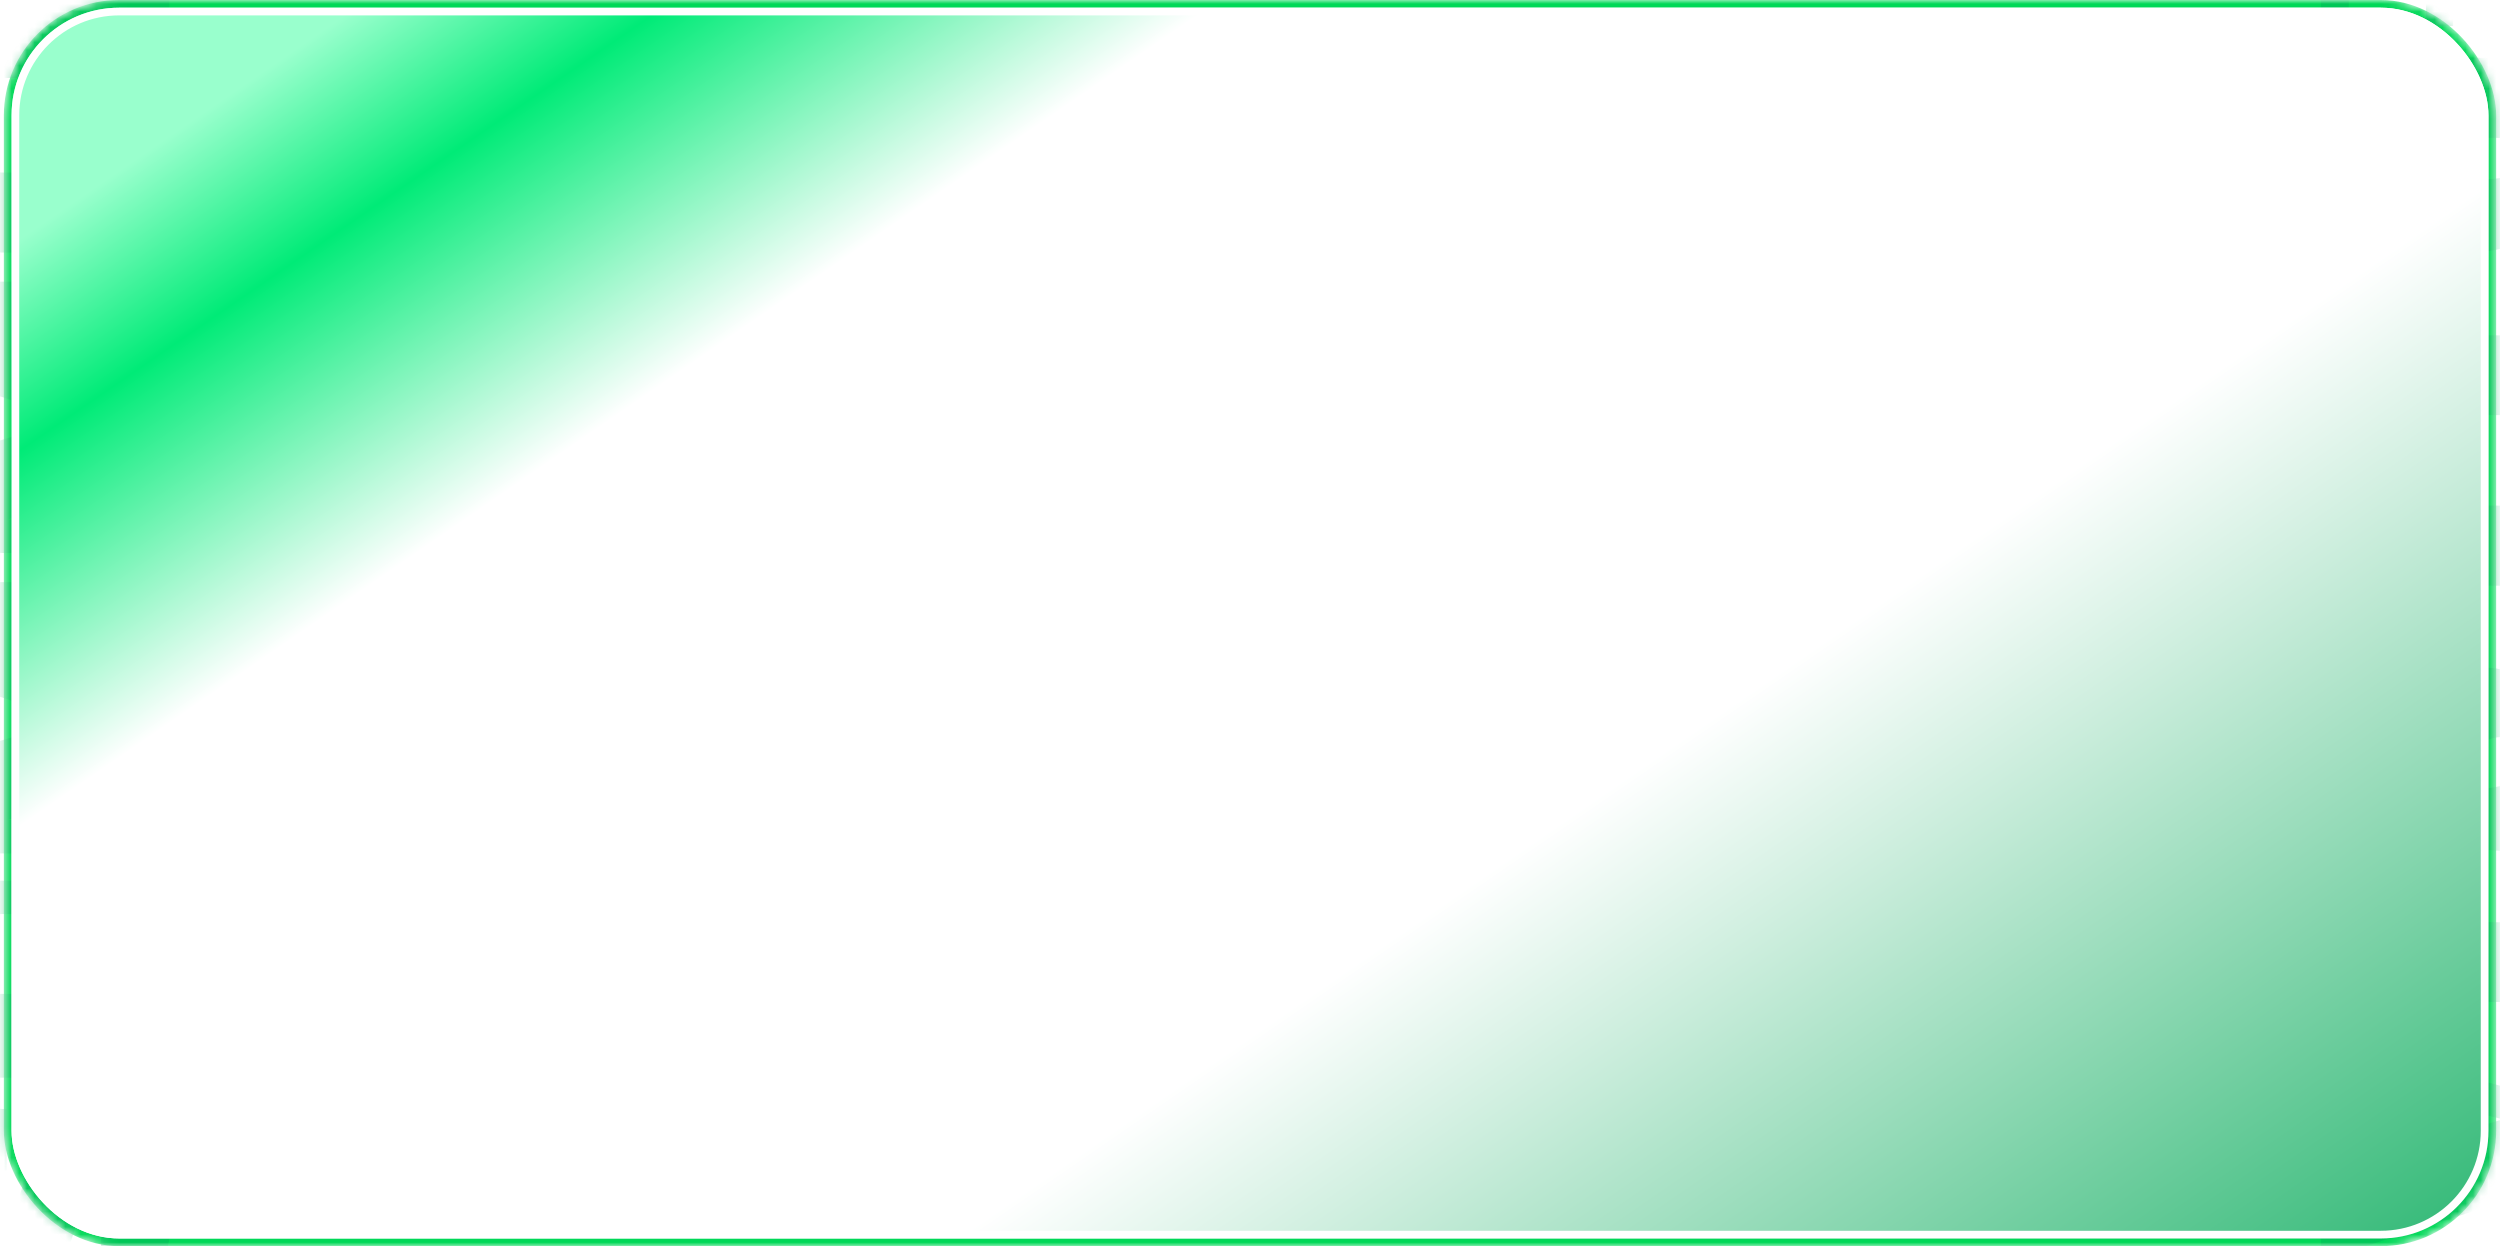 <svg width="325" height="162" viewBox="0 0 325 162" fill="none" xmlns="http://www.w3.org/2000/svg">
<mask id="mask0_3719_2735" style="mask-type:alpha" maskUnits="userSpaceOnUse" x="0" y="0" width="325" height="162">
<rect x="1" y="0.5" width="323" height="161" rx="14.5" fill="#00D857" stroke="white"/>
</mask>
<g mask="url(#mask0_3719_2735)">
<rect x="1" y="0.5" width="323" height="161" rx="14.5" fill="#00D857" stroke="#00D857"/>
<g style="mix-blend-mode:multiply" opacity="0.36">
<path d="M324.724 -274.916C323.816 -274.723 323.002 -274.694 322.282 -274.829C321.562 -274.932 320.921 -275.163 320.357 -275.524C319.794 -275.884 319.293 -276.337 318.855 -276.884C318.417 -277.431 318.01 -278.049 317.634 -278.737C317.509 -278.358 317.305 -277.899 317.024 -277.359C316.773 -276.826 316.413 -276.285 315.944 -275.737C315.474 -275.19 314.864 -274.692 314.113 -274.244C313.393 -273.771 312.501 -273.422 311.437 -273.195C310.028 -272.896 308.729 -272.924 307.54 -273.279C306.35 -273.634 305.317 -274.327 304.441 -275.356C303.596 -276.361 302.923 -277.69 302.422 -279.343C301.952 -280.971 301.718 -282.922 301.718 -285.194L301.718 -299.45L331.532 -299.307L331.532 -286.683C331.532 -285.435 331.438 -284.183 331.25 -282.927C331.093 -281.646 330.765 -280.472 330.264 -279.405C329.763 -278.307 329.059 -277.357 328.151 -276.556C327.275 -275.762 326.132 -275.215 324.724 -274.916ZM319.043 -286.764C319.043 -286.06 319.246 -285.511 319.653 -285.118C320.06 -284.692 320.561 -284.383 321.155 -284.189C321.781 -284.002 322.439 -283.902 323.127 -283.888C323.847 -283.881 324.489 -283.938 325.052 -284.058C325.96 -284.25 326.727 -284.637 327.353 -285.219C328.01 -285.774 328.339 -286.516 328.339 -287.444L328.339 -288.884L319.043 -288.972L319.043 -286.764ZM304.676 -287.166C304.676 -286.206 304.942 -285.463 305.474 -284.936C306.006 -284.409 306.663 -284.021 307.446 -283.771C308.228 -283.521 309.042 -283.406 309.887 -283.426C310.764 -283.42 311.531 -283.487 312.188 -283.627C313.283 -283.86 314.144 -284.283 314.77 -284.896C315.427 -285.484 315.756 -286.29 315.756 -287.314L315.756 -289.09L304.676 -289.086L304.676 -287.166ZM312.376 -260.48C311.687 -260.493 311.092 -260.495 310.591 -260.484C310.091 -260.474 309.621 -260.422 309.183 -260.329C308.087 -260.096 307.211 -259.526 306.554 -258.618C305.896 -257.678 305.568 -256.441 305.568 -254.905C305.568 -253.785 305.756 -252.912 306.131 -252.288C306.507 -251.632 307.008 -251.147 307.634 -250.832C308.26 -250.485 308.98 -250.27 309.793 -250.187C310.607 -250.072 311.468 -250.015 312.376 -250.016L331.532 -250.007L331.532 -245.639L312.282 -245.724C310.779 -245.724 309.371 -245.889 308.056 -246.217C306.741 -246.546 305.583 -247.18 304.582 -248.119C303.58 -249.026 302.782 -250.312 302.187 -251.978C301.624 -253.65 301.342 -255.814 301.342 -258.47C301.342 -262.15 301.921 -264.993 303.079 -267C304.269 -269.012 306.084 -270.278 308.526 -270.797C309.621 -271.03 311.014 -271.182 312.704 -271.253C314.395 -271.325 316.226 -271.346 318.198 -271.317L331.532 -271.223L331.532 -260.327L312.376 -260.48ZM327.963 -218.583L327.963 -226.311L301.718 -226.444L301.718 -236.812L327.963 -236.679L327.963 -244.311L331.532 -244.205L331.532 -218.525L327.963 -218.583ZM331.532 -216.908L331.532 -196.7L327.963 -196.71L327.963 -206.55L319.371 -206.595L319.371 -198.387L315.756 -198.387L315.756 -206.595L301.718 -206.683L301.718 -217.051L331.532 -216.908ZM301.718 -184.545L301.718 -194.913L331.532 -194.77L331.532 -184.354L301.718 -184.545ZM327.963 -157.043L327.963 -164.771L301.718 -164.904L301.718 -175.272L327.963 -175.139L327.963 -182.771L331.532 -182.666L331.532 -156.986L327.963 -157.043ZM322.893 -134.525C323.362 -134.529 324.004 -134.617 324.818 -134.79C325.287 -134.89 325.741 -135.018 326.179 -135.175C326.649 -135.339 327.056 -135.538 327.4 -135.771C327.776 -136.011 328.057 -136.31 328.245 -136.67C328.464 -137.037 328.574 -137.476 328.574 -137.988C328.574 -138.564 328.449 -139.066 328.198 -139.492C327.948 -139.919 327.619 -140.281 327.212 -140.579C326.837 -140.851 326.383 -141.043 325.851 -141.153C325.35 -141.239 324.818 -141.222 324.254 -141.102C323.44 -140.929 322.814 -140.588 322.376 -140.079C321.938 -139.538 321.578 -138.885 321.296 -138.121C321.015 -137.358 320.78 -136.508 320.592 -135.572C320.404 -134.636 320.185 -133.661 319.935 -132.648C319.716 -131.801 319.434 -130.942 319.09 -130.068C318.745 -129.195 318.276 -128.391 317.681 -127.657C317.118 -126.897 316.366 -126.226 315.427 -125.642C314.52 -125.065 313.377 -124.63 312 -124.337C310.028 -123.918 308.369 -123.966 307.023 -124.48C305.677 -124.993 304.582 -125.865 303.737 -127.093C302.892 -128.321 302.281 -129.872 301.906 -131.744C301.53 -133.584 301.342 -135.64 301.342 -137.912C301.342 -140.216 301.483 -142.134 301.765 -143.666C302.078 -145.172 302.406 -146.378 302.751 -147.283C303.158 -148.362 303.627 -149.198 304.159 -149.791L310.591 -149.526L310.591 -141.078C310.31 -141.05 309.919 -140.999 309.418 -140.925C308.948 -140.857 308.573 -140.793 308.291 -140.733C307.915 -140.653 307.524 -140.522 307.117 -140.34C306.71 -140.157 306.335 -139.933 305.99 -139.668C305.646 -139.371 305.364 -139.007 305.145 -138.576C304.926 -138.146 304.816 -137.643 304.816 -137.067C304.816 -136.427 304.957 -135.896 305.239 -135.476C305.521 -135.024 305.865 -134.681 306.272 -134.448C306.71 -134.189 307.18 -134.033 307.681 -133.979C308.213 -133.9 308.729 -133.914 309.23 -134.021C309.919 -134.167 310.498 -134.466 310.967 -134.918C311.437 -135.338 311.828 -135.869 312.141 -136.511C312.485 -137.161 312.767 -137.892 312.986 -138.707C313.236 -139.496 313.487 -140.317 313.737 -141.171C313.956 -141.985 314.222 -142.858 314.535 -143.788C314.848 -144.687 315.287 -145.548 315.85 -146.372C316.413 -147.196 317.118 -147.937 317.963 -148.597C318.839 -149.231 319.95 -149.691 321.296 -149.977C323.3 -150.403 324.974 -150.247 326.32 -149.509C327.697 -148.746 328.809 -147.67 329.654 -146.282C330.499 -144.861 331.093 -143.244 331.438 -141.429C331.813 -139.621 332.001 -137.869 332.001 -136.173C332.001 -133.933 331.735 -131.956 331.203 -130.243C330.702 -128.505 330.107 -127.146 329.419 -126.168L322.893 -126.557L322.893 -134.525ZM312.376 -111.653C311.687 -111.667 311.092 -111.669 310.591 -111.658C310.091 -111.648 309.621 -111.596 309.183 -111.503C308.087 -111.27 307.211 -110.7 306.554 -109.792C305.896 -108.852 305.568 -107.614 305.568 -106.078C305.568 -104.958 305.756 -104.086 306.131 -103.462C306.507 -102.806 307.008 -102.32 307.634 -102.005C308.26 -101.658 308.979 -101.444 309.793 -101.36C310.607 -101.245 311.468 -101.188 312.376 -101.189L331.532 -101.181L331.532 -96.813L312.282 -96.897C310.779 -96.898 309.371 -97.063 308.056 -97.391C306.741 -97.72 305.583 -98.354 304.582 -99.293C303.58 -100.2 302.782 -101.486 302.187 -103.152C301.624 -104.824 301.342 -106.988 301.342 -109.644C301.342 -113.324 301.921 -116.167 303.079 -118.173C304.269 -120.186 306.084 -121.452 308.526 -121.971C309.621 -122.204 311.014 -122.356 312.704 -122.427C314.395 -122.499 316.226 -122.52 318.198 -122.491L331.532 -122.397L331.532 -111.501L312.376 -111.653ZM301.718 -58.178L301.718 -68.834L322.001 -68.729L301.718 -75.794L301.718 -82.322L322.705 -88.943L301.718 -89.09L301.718 -93.41L331.532 -93.267L331.532 -81.027L314.723 -75.966L331.532 -70.323L331.532 -57.987L301.718 -58.178ZM301.718 -19.118L301.718 -29.774L322.001 -29.669L301.718 -36.734L301.718 -43.262L322.705 -49.883L301.718 -50.03L301.718 -54.35L331.532 -54.207L331.532 -41.967L314.723 -36.906L331.532 -31.263L331.532 -18.927L301.718 -19.118ZM331.532 -15.147L331.532 5.061L327.963 5.052L327.963 -4.74L318.902 -4.83L318.902 3.378L315.38 3.358L315.38 -4.85L305.333 -4.922L305.333 4.87L301.718 4.918L301.718 -15.29L331.532 -15.147ZM324.442 32.485C322.595 32.877 320.889 32.712 319.324 31.989C317.759 31.265 316.57 29.774 315.756 27.515L301.718 36.067L301.718 25.363L314.723 18.375L314.723 17.847L301.718 17.779L301.718 7.411L331.532 7.554L331.532 20.178C331.532 21.65 331.438 23.062 331.25 24.414C331.093 25.759 330.749 26.968 330.217 28.041C329.716 29.14 328.996 30.077 328.057 30.852C327.15 31.621 325.944 32.166 324.442 32.485ZM317.728 20.088C317.728 20.92 317.994 21.567 318.526 22.03C319.09 22.518 319.763 22.855 320.545 23.041C321.328 23.259 322.157 23.355 323.034 23.328C323.941 23.295 324.724 23.209 325.381 23.069C326.195 22.896 326.884 22.606 327.447 22.198C328.042 21.784 328.339 21.096 328.339 20.137L328.339 17.977L317.728 17.832L317.728 20.088ZM331.532 43.627L331.532 63.835L327.963 63.825L327.963 53.986L319.371 53.94L319.371 62.148L315.756 62.148L315.756 53.94L301.718 53.852L301.718 43.484L331.532 43.627ZM331.532 65.765L331.532 85.973L327.963 85.964L327.963 76.172L318.902 76.082L318.902 84.29L315.38 84.27L315.38 76.062L305.333 75.99L305.333 85.782L301.718 85.83L301.718 65.622L331.532 65.765ZM322.893 102.5C323.362 102.496 324.004 102.407 324.818 102.234C325.287 102.135 325.741 102.006 326.179 101.849C326.649 101.685 327.056 101.487 327.4 101.254C327.776 101.014 328.057 100.714 328.245 100.354C328.464 99.987 328.574 99.548 328.574 99.036C328.574 98.46 328.449 97.959 328.198 97.532C327.948 97.105 327.619 96.743 327.212 96.445C326.837 96.173 326.383 95.982 325.851 95.871C325.35 95.785 324.818 95.802 324.254 95.922C323.44 96.095 322.814 96.436 322.376 96.945C321.938 97.487 321.578 98.139 321.296 98.903C321.015 99.667 320.78 100.517 320.592 101.453C320.404 102.389 320.185 103.363 319.935 104.376C319.716 105.223 319.434 106.083 319.09 106.956C318.745 107.829 318.276 108.633 317.681 109.367C317.118 110.127 316.366 110.799 315.427 111.382C314.52 111.959 313.377 112.394 312 112.687C310.028 113.106 308.369 113.059 307.023 112.545C305.677 112.031 304.582 111.16 303.737 109.931C302.891 108.703 302.281 107.153 301.906 105.281C301.53 103.44 301.342 101.384 301.342 99.112C301.342 96.808 301.483 94.89 301.765 93.359C302.078 91.852 302.406 90.646 302.751 89.741C303.158 88.662 303.627 87.827 304.159 87.234L310.591 87.498L310.591 95.946C310.31 95.974 309.919 96.025 309.418 96.1C308.948 96.168 308.573 96.231 308.291 96.291C307.915 96.371 307.524 96.502 307.117 96.685C306.71 96.867 306.335 97.091 305.99 97.356C305.646 97.653 305.364 98.017 305.145 98.448C304.926 98.879 304.816 99.382 304.816 99.958C304.816 100.598 304.957 101.128 305.239 101.548C305.521 102 305.865 102.343 306.272 102.576C306.71 102.835 307.18 102.992 307.681 103.045C308.213 103.124 308.729 103.11 309.23 103.004C309.919 102.857 310.498 102.558 310.967 102.106C311.437 101.687 311.828 101.156 312.141 100.513C312.485 99.864 312.767 99.132 312.986 98.317C313.236 97.528 313.487 96.707 313.737 95.854C313.956 95.039 314.222 94.167 314.535 93.236C314.848 92.338 315.287 91.476 315.85 90.653C316.413 89.829 317.118 89.087 317.963 88.427C318.839 87.793 319.95 87.333 321.296 87.047C323.3 86.621 324.974 86.777 326.32 87.515C327.697 88.278 328.808 89.354 329.654 90.743C330.499 92.163 331.093 93.781 331.438 95.595C331.813 97.403 332.001 99.156 332.001 100.852C332.001 103.092 331.735 105.068 331.203 106.781C330.702 108.52 330.107 109.878 329.419 110.856L322.893 110.468L322.893 102.5ZM327.963 138.005L327.963 130.277L301.718 130.144L301.718 119.776L327.963 119.909L327.963 112.277L331.532 112.382L331.532 138.062L327.963 138.005ZM301.718 163.879L301.718 152.647L309.183 150.388L309.183 141.508L301.718 139.687L301.718 135.031L331.532 142.853L331.532 154.229L301.718 163.879ZM312.61 142.363L312.61 149.323L325.381 145.505L312.61 142.363Z" fill="#00A855"/>
</g>
<g style="mix-blend-mode:multiply" opacity="0.36">
<path d="M-0.989 292.556C-0.082 292.363 0.732 292.334 1.452 292.469C2.172 292.572 2.814 292.804 3.377 293.164C3.94 293.524 4.441 293.978 4.879 294.525C5.318 295.072 5.725 295.689 6.1 296.377C6.225 295.999 6.429 295.539 6.711 295C6.961 294.466 7.321 293.926 7.79 293.378C8.26 292.83 8.87 292.333 9.622 291.885C10.341 291.412 11.233 291.062 12.298 290.836C13.706 290.537 15.005 290.565 16.195 290.92C17.384 291.275 18.417 291.967 19.294 292.997C20.139 294.001 20.812 295.33 21.312 296.984C21.782 298.612 22.017 300.562 22.017 302.834L22.017 317.09L-7.797 316.947L-7.797 304.323C-7.797 303.075 -7.703 301.823 -7.516 300.567C-7.359 299.286 -7.03 298.112 -6.53 297.046C-6.029 295.947 -5.325 294.998 -4.417 294.197C-3.54 293.403 -2.398 292.856 -0.989 292.556ZM4.692 304.405C4.692 303.701 4.488 303.152 4.081 302.758C3.674 302.333 3.174 302.023 2.579 301.83C1.953 301.643 1.296 301.543 0.607 301.529C-0.113 301.522 -0.755 301.578 -1.318 301.698C-2.226 301.891 -2.993 302.278 -3.619 302.859C-4.276 303.415 -4.605 304.157 -4.605 305.085L-4.605 306.525L4.692 306.613L4.692 304.405ZM19.059 304.807C19.059 303.847 18.793 303.103 18.261 302.577C17.728 302.05 17.071 301.661 16.289 301.412C15.506 301.162 14.692 301.047 13.847 301.067C12.971 301.061 12.204 301.128 11.546 301.268C10.451 301.501 9.59 301.924 8.964 302.537C8.307 303.124 7.978 303.93 7.978 304.954L7.978 306.73L19.059 306.727L19.059 304.807ZM11.359 278.12C12.047 278.134 12.642 278.135 13.143 278.125C13.644 278.115 14.113 278.063 14.551 277.97C15.647 277.737 16.523 277.166 17.181 276.259C17.838 275.319 18.167 274.081 18.167 272.545C18.167 271.425 17.979 270.553 17.603 269.929C17.228 269.273 16.727 268.787 16.101 268.472C15.475 268.125 14.755 267.91 13.941 267.827C13.127 267.712 12.267 267.655 11.359 267.656L-7.797 267.648L-7.797 263.28L11.453 263.364C12.955 263.365 14.364 263.53 15.678 263.858C16.993 264.187 18.151 264.821 19.153 265.76C20.154 266.667 20.952 267.953 21.547 269.619C22.11 271.291 22.392 273.455 22.392 276.111C22.392 279.791 21.813 282.634 20.655 284.64C19.466 286.653 17.65 287.919 15.209 288.438C14.113 288.671 12.72 288.823 11.03 288.894C9.34 288.965 7.509 288.987 5.537 288.958L-7.797 288.864L-7.797 277.968L11.359 278.12ZM-4.229 236.223L-4.229 243.951L22.017 244.084L22.017 254.452L-4.229 254.319L-4.229 261.951L-7.797 261.846L-7.797 236.166L-4.229 236.223ZM-7.797 234.549L-7.797 214.341L-4.229 214.35L-4.229 224.19L4.363 224.236L4.363 216.028L7.978 216.027L7.978 224.235L22.017 224.323L22.017 234.691L-7.797 234.549ZM22.017 202.185L22.017 212.553L-7.797 212.41L-7.797 201.994L22.017 202.185ZM-4.229 174.684L-4.229 182.412L22.017 182.545L22.017 192.913L-4.229 192.78L-4.229 200.412L-7.797 200.306L-7.797 174.626L-4.229 174.684ZM0.842 152.165C0.372 152.169 -0.269 152.258 -1.083 152.431C-1.553 152.53 -2.007 152.659 -2.445 152.816C-2.914 152.98 -3.321 153.178 -3.666 153.411C-4.041 153.651 -4.323 153.951 -4.511 154.311C-4.73 154.678 -4.839 155.117 -4.839 155.629C-4.839 156.205 -4.714 156.706 -4.464 157.133C-4.213 157.56 -3.885 157.922 -3.478 158.219C-3.102 158.492 -2.648 158.683 -2.116 158.794C-1.615 158.88 -1.083 158.863 -0.52 158.743C0.294 158.57 0.92 158.229 1.358 157.72C1.796 157.178 2.156 156.526 2.438 155.762C2.72 154.998 2.954 154.148 3.142 153.212C3.33 152.276 3.549 151.302 3.8 150.289C4.019 149.442 4.3 148.582 4.645 147.709C4.989 146.836 5.459 146.032 6.053 145.298C6.617 144.538 7.368 143.866 8.307 143.283C9.215 142.706 10.357 142.271 11.734 141.978C13.706 141.559 15.365 141.606 16.711 142.12C18.057 142.634 19.153 143.505 19.998 144.734C20.843 145.962 21.453 147.512 21.829 149.384C22.204 151.225 22.392 153.281 22.392 155.553C22.392 157.857 22.251 159.775 21.97 161.306C21.657 162.813 21.328 164.019 20.984 164.924C20.577 166.003 20.107 166.838 19.575 167.431L13.143 167.167L13.143 158.719C13.425 158.691 13.816 158.64 14.317 158.565C14.786 158.497 15.162 158.434 15.444 158.374C15.819 158.294 16.21 158.163 16.617 157.98C17.024 157.798 17.4 157.574 17.744 157.309C18.088 157.011 18.37 156.648 18.589 156.217C18.808 155.786 18.918 155.283 18.918 154.707C18.918 154.067 18.777 153.537 18.495 153.117C18.214 152.665 17.869 152.322 17.462 152.089C17.024 151.83 16.555 151.673 16.054 151.62C15.522 151.541 15.005 151.555 14.505 151.661C13.816 151.808 13.237 152.107 12.767 152.558C12.298 152.978 11.906 153.509 11.594 154.152C11.249 154.801 10.967 155.533 10.748 156.348C10.498 157.137 10.248 157.958 9.997 158.811C9.778 159.626 9.512 160.498 9.199 161.429C8.886 162.327 8.448 163.189 7.884 164.012C7.321 164.836 6.617 165.578 5.772 166.237C4.895 166.872 3.784 167.332 2.438 167.618C0.435 168.044 -1.24 167.888 -2.586 167.15C-3.963 166.387 -5.074 165.311 -5.919 163.922C-6.764 162.502 -7.359 160.884 -7.703 159.07C-8.079 157.261 -8.267 155.509 -8.267 153.813C-8.267 151.573 -8.001 149.597 -7.469 147.884C-6.968 146.145 -6.373 144.787 -5.684 143.809L0.842 144.197L0.842 152.165ZM11.359 129.294C12.047 129.308 12.642 129.309 13.143 129.299C13.644 129.288 14.113 129.237 14.551 129.143C15.647 128.911 16.523 128.34 17.181 127.433C17.838 126.493 18.167 125.255 18.167 123.719C18.167 122.599 17.979 121.727 17.603 121.103C17.228 120.447 16.727 119.961 16.101 119.646C15.475 119.299 14.755 119.084 13.941 119.001C13.127 118.886 12.267 118.829 11.359 118.83L-7.797 118.822L-7.797 114.454L11.453 114.538C12.955 114.539 14.364 114.703 15.678 115.032C16.993 115.36 18.151 115.994 19.153 116.933C20.154 117.84 20.952 119.127 21.547 120.792C22.11 122.465 22.392 124.629 22.392 127.285C22.392 130.965 21.813 133.808 20.655 135.814C19.466 137.827 17.65 139.093 15.209 139.612C14.113 139.845 12.72 139.997 11.03 140.068C9.34 140.139 7.509 140.16 5.537 140.131L-7.797 140.038L-7.797 129.142L11.359 129.294ZM22.017 75.818L22.017 86.474L1.734 86.37L22.017 93.434L22.017 99.962L1.03 106.583L22.017 106.73L22.017 111.05L-7.797 110.907L-7.797 98.667L9.011 93.607L-7.797 87.963L-7.797 75.627L22.017 75.818ZM22.017 36.758L22.017 47.414L1.734 47.309L22.017 54.374L22.017 60.902L1.03 67.523L22.017 67.67L22.017 71.99L-7.797 71.847L-7.797 59.607L9.011 54.547L-7.797 48.903L-7.797 36.567L22.017 36.758ZM-7.797 32.787L-7.797 12.579L-4.229 12.589L-4.229 22.381L4.833 22.471L4.833 14.263L8.354 14.282L8.354 22.49L18.401 22.563L18.401 12.771L22.017 12.722L22.017 32.93L-7.797 32.787ZM-0.708 -14.844C1.139 -15.237 2.845 -15.071 4.41 -14.348C5.975 -13.625 7.164 -12.133 7.978 -9.874L22.017 -18.426L22.017 -7.722L9.011 -0.734L9.011 -0.206L22.017 -0.138L22.017 10.23L-7.797 10.087L-7.797 -2.537C-7.797 -4.009 -7.703 -5.421 -7.516 -6.773C-7.359 -8.118 -7.015 -9.328 -6.483 -10.401C-5.982 -11.499 -5.262 -12.436 -4.323 -13.212C-3.415 -13.981 -2.21 -14.525 -0.708 -14.844ZM6.006 -2.447C6.006 -3.279 5.74 -3.927 5.208 -4.39C4.645 -4.878 3.972 -5.215 3.189 -5.401C2.407 -5.618 1.577 -5.714 0.701 -5.688C-0.207 -5.655 -0.989 -5.568 -1.647 -5.429C-2.461 -5.256 -3.149 -4.965 -3.713 -4.557C-4.307 -4.143 -4.605 -3.456 -4.605 -2.496L-4.605 -0.336L6.006 -0.191L6.006 -2.447ZM-7.797 -25.986L-7.797 -46.194L-4.229 -46.185L-4.229 -36.345L4.363 -36.299L4.363 -44.507L7.978 -44.508L7.978 -36.3L22.017 -36.212L22.017 -25.843L-7.797 -25.986ZM-7.797 -48.124L-7.797 -68.332L-4.229 -68.323L-4.229 -58.531L4.833 -58.441L4.833 -66.649L8.354 -66.629L8.354 -58.422L18.401 -58.349L18.401 -68.141L22.017 -68.19L22.017 -47.982L-7.797 -48.124ZM0.842 -84.859C0.372 -84.855 -0.269 -84.767 -1.083 -84.594C-1.553 -84.494 -2.007 -84.366 -2.445 -84.208C-2.914 -84.045 -3.321 -83.846 -3.666 -83.613C-4.041 -83.373 -4.323 -83.073 -4.511 -82.713C-4.73 -82.347 -4.839 -81.907 -4.839 -81.395C-4.839 -80.82 -4.714 -80.318 -4.464 -79.891C-4.213 -79.465 -3.885 -79.102 -3.478 -78.805C-3.102 -78.533 -2.648 -78.341 -2.116 -78.23C-1.615 -78.145 -1.083 -78.162 -0.52 -78.282C0.294 -78.455 0.92 -78.796 1.358 -79.305C1.796 -79.846 2.156 -80.498 2.438 -81.262C2.72 -82.026 2.954 -82.876 3.142 -83.812C3.33 -84.748 3.549 -85.722 3.8 -86.736C4.019 -87.582 4.3 -88.442 4.645 -89.315C4.989 -90.189 5.459 -90.992 6.053 -91.727C6.617 -92.487 7.368 -93.158 8.307 -93.742C9.215 -94.319 10.357 -94.754 11.734 -95.046C13.706 -95.466 15.365 -95.418 16.711 -94.904C18.057 -94.39 19.153 -93.519 19.998 -92.291C20.843 -91.062 21.453 -89.512 21.829 -87.64C22.204 -85.8 22.392 -83.744 22.392 -81.472C22.392 -79.168 22.251 -77.25 21.97 -75.718C21.657 -74.211 21.328 -73.005 20.984 -72.1C20.577 -71.022 20.107 -70.186 19.575 -69.593L13.143 -69.858L13.143 -78.306C13.425 -78.334 13.816 -78.385 14.317 -78.459C14.786 -78.527 15.162 -78.591 15.444 -78.651C15.819 -78.731 16.21 -78.862 16.617 -79.044C17.024 -79.227 17.4 -79.451 17.744 -79.716C18.088 -80.013 18.37 -80.377 18.589 -80.807C18.808 -81.238 18.918 -81.741 18.918 -82.317C18.918 -82.957 18.777 -83.487 18.495 -83.907C18.214 -84.359 17.869 -84.702 17.462 -84.936C17.024 -85.195 16.555 -85.351 16.054 -85.404C15.522 -85.483 15.005 -85.47 14.505 -85.363C13.816 -85.217 13.237 -84.918 12.767 -84.466C12.298 -84.046 11.906 -83.515 11.594 -82.872C11.249 -82.223 10.967 -81.491 10.748 -80.677C10.498 -79.888 10.248 -79.066 9.997 -78.213C9.778 -77.398 9.512 -76.526 9.199 -75.595C8.886 -74.697 8.448 -73.836 7.884 -73.012C7.321 -72.188 6.617 -71.447 5.772 -70.787C4.895 -70.153 3.784 -69.692 2.438 -69.406C0.435 -68.981 -1.24 -69.137 -2.586 -69.874C-3.963 -70.638 -5.074 -71.714 -5.919 -73.102C-6.764 -74.522 -7.359 -76.14 -7.703 -77.955C-8.079 -79.763 -8.267 -81.515 -8.267 -83.211C-8.267 -85.451 -8.001 -87.427 -7.469 -89.141C-6.968 -90.879 -6.373 -92.237 -5.684 -93.216L0.842 -92.827L0.842 -84.859ZM-4.229 -120.364L-4.229 -112.636L22.017 -112.503L22.017 -102.135L-4.229 -102.268L-4.229 -94.636L-7.797 -94.742L-7.797 -120.422L-4.229 -120.364ZM22.017 -146.238L22.017 -135.006L14.551 -132.747L14.551 -123.867L22.017 -122.046L22.017 -117.39L-7.797 -125.213L-7.797 -136.589L22.017 -146.238ZM11.124 -124.723L11.124 -131.683L-1.647 -127.864L11.124 -124.723Z" fill="#00A855"/>
</g>
<g style="mix-blend-mode:multiply">
<path d="M79.636 59.254H90.163C91.986 59.254 93.587 59.613 94.966 60.331C96.356 61.048 97.427 62.068 98.178 63.39C98.942 64.711 99.323 66.232 99.323 67.953C99.323 69.696 98.93 71.217 98.144 72.516C97.37 73.803 96.276 74.8 94.863 75.506C93.45 76.213 91.81 76.566 89.941 76.566H83.567V71.473H88.677C89.485 71.473 90.18 71.331 90.761 71.046C91.343 70.761 91.781 70.357 92.077 69.832C92.385 69.308 92.539 68.682 92.539 67.953C92.539 67.224 92.385 66.597 92.077 66.073C91.781 65.549 91.343 65.15 90.761 64.876C90.192 64.603 89.497 64.466 88.677 64.466H86.13V84H79.636V59.254ZM100.102 59.254H121.447V64.501H113.979V84H107.587V64.501H100.102V59.254ZM129.601 79.317L138.796 71.593C139.525 70.989 140.094 70.465 140.504 70.02C140.926 69.576 141.251 69.115 141.479 68.636C141.718 68.146 141.838 67.617 141.838 67.047C141.838 66.42 141.695 65.868 141.41 65.389C141.125 64.911 140.738 64.552 140.248 64.312C139.758 64.062 139.194 63.937 138.556 63.937C137.93 63.937 137.366 64.067 136.864 64.33C136.374 64.58 135.998 64.956 135.736 65.457C135.486 65.959 135.36 66.557 135.36 67.252H129.157C129.157 65.566 129.544 64.09 130.319 62.826C131.105 61.55 132.205 60.581 133.617 59.92C135.03 59.248 136.682 58.912 138.573 58.912C140.499 58.912 142.179 59.225 143.615 59.852C145.062 60.479 146.178 61.367 146.964 62.518C147.762 63.657 148.161 64.985 148.161 66.5C148.161 67.491 147.961 68.448 147.563 69.371C147.175 70.294 146.475 71.325 145.461 72.464C144.447 73.592 143.017 74.931 141.171 76.481L138.659 78.634V78.788H148.451V84H129.601V79.317ZM162.509 80.24H157.057V75.147H162.509V80.24ZM176.488 87.384H171.037V55.768H176.488V87.384ZM151.452 78.155C155.28 78.132 158.595 78.07 161.398 77.967C164.201 77.853 166.918 77.626 169.55 77.284L169.874 81.317C166.889 81.852 163.842 82.194 160.731 82.342C157.621 82.49 154.157 82.564 150.341 82.564L149.64 78.155H151.452ZM169.345 63.321H150.255V59.083H169.345V63.321ZM159.774 64.21C161.347 64.21 162.748 64.466 163.978 64.979C165.209 65.48 166.172 66.187 166.867 67.098C167.562 67.998 167.909 69.029 167.909 70.191C167.909 71.353 167.562 72.39 166.867 73.302C166.172 74.202 165.209 74.908 163.978 75.421C162.748 75.934 161.347 76.19 159.774 76.19C158.236 76.19 156.852 75.934 155.621 75.421C154.402 74.908 153.445 74.202 152.75 73.302C152.067 72.39 151.725 71.353 151.725 70.191C151.725 69.029 152.067 67.998 152.75 67.098C153.445 66.187 154.402 65.48 155.621 64.979C156.852 64.466 158.236 64.21 159.774 64.21ZM159.774 68.311C159.216 68.311 158.726 68.38 158.305 68.517C157.883 68.653 157.553 68.864 157.313 69.149C157.074 69.422 156.954 69.77 156.954 70.191C156.954 70.624 157.074 70.978 157.313 71.251C157.553 71.524 157.883 71.73 158.305 71.866C158.726 72.003 159.216 72.071 159.774 72.071C160.367 72.071 160.879 72.003 161.312 71.866C161.757 71.73 162.093 71.524 162.321 71.251C162.549 70.978 162.663 70.624 162.663 70.191C162.663 69.77 162.549 69.422 162.321 69.149C162.093 68.864 161.757 68.653 161.312 68.517C160.879 68.38 160.367 68.311 159.774 68.311ZM162.56 61.561H157.057V55.99H162.56V61.561ZM202.792 71.9H198.263V67.474H202.792V71.9ZM194.486 65.321C194.486 67.736 194.264 69.998 193.819 72.106C193.386 74.202 192.657 76.093 191.632 77.779C190.618 79.466 189.268 80.787 187.582 81.744L184.488 77.66C185.981 76.782 187.16 75.694 188.026 74.395C188.903 73.085 189.518 71.678 189.872 70.174C190.225 68.67 190.401 67.053 190.401 65.321V64.945H194.486V65.321ZM195.545 65.321C195.545 67.007 195.716 68.568 196.058 70.003C196.4 71.439 197.004 72.761 197.87 73.968C198.736 75.176 199.892 76.178 201.339 76.976L198.382 80.958C196.662 80.092 195.289 78.873 194.264 77.301C193.238 75.728 192.515 73.945 192.093 71.952C191.672 69.947 191.461 67.736 191.461 65.321V64.945H195.545V65.321ZM199.938 65.184H185.89V60.826H199.938V65.184ZM195.477 64.415H190.401V56.827H195.477V64.415ZM212.789 87.384H207.662V55.768H212.789V87.384ZM206.295 86.068H201.185V56.161H206.295V86.068ZM241.407 74.874H235.955V55.768H241.407V74.874ZM238.126 69.286H232.708V64.842H238.126V69.286ZM241.407 87.093H219.805V76.002H241.407V87.093ZM225.308 82.718H236.058V80.24H225.308V82.718ZM233.341 62.518H214.61V58.211H233.341V62.518ZM224.01 63.167C225.502 63.167 226.835 63.412 228.009 63.902C229.193 64.381 230.111 65.059 230.76 65.936C231.421 66.813 231.751 67.799 231.751 68.893C231.751 70.02 231.421 71.017 230.76 71.883C230.111 72.749 229.193 73.427 228.009 73.917C226.835 74.395 225.502 74.635 224.01 74.635C222.528 74.635 221.201 74.395 220.028 73.917C218.854 73.427 217.931 72.743 217.259 71.866C216.587 70.989 216.251 69.998 216.251 68.893C216.251 67.799 216.587 66.813 217.259 65.936C217.931 65.059 218.854 64.381 220.028 63.902C221.201 63.412 222.528 63.167 224.01 63.167ZM224.01 67.252C223.463 67.252 223.001 67.309 222.625 67.423C222.261 67.525 221.982 67.702 221.788 67.953C221.594 68.192 221.497 68.505 221.497 68.893C221.497 69.291 221.594 69.622 221.788 69.884C221.982 70.146 222.261 70.34 222.625 70.465C223.001 70.59 223.463 70.653 224.01 70.653C224.534 70.653 224.978 70.59 225.343 70.465C225.719 70.34 226.003 70.146 226.197 69.884C226.391 69.622 226.488 69.291 226.488 68.893C226.488 68.505 226.391 68.192 226.197 67.953C226.003 67.702 225.719 67.525 225.343 67.423C224.967 67.309 224.522 67.252 224.01 67.252ZM226.693 61.322H221.258V55.562H226.693V61.322ZM113.757 117.31H84.841V113.037H113.757V117.31ZM110.288 128.384H104.785V123.018H88.105V118.745H110.288V128.384ZM110.817 111.704H88.31V107.585H110.817V111.704ZM110.527 101.621H93.779V109.807H88.31V97.434H110.527V101.621ZM109.826 106.543H92.241V102.544H109.826V106.543ZM139.333 128.315H133.83V96.768H139.333V128.315ZM143.383 112.917H137.897V108.44H143.383V112.917ZM130.72 99.929C130.72 103.359 130.275 106.486 129.387 109.312C128.498 112.137 127.005 114.723 124.909 117.07C122.813 119.417 120.016 121.457 116.518 123.188L113.442 119.036C116.199 117.623 118.449 116.068 120.192 114.37C121.935 112.673 123.228 110.736 124.072 108.56C124.926 106.372 125.353 103.837 125.353 100.955V99.929H130.72ZM128.105 104.373H115.39V99.929H128.105V104.373ZM160.902 101.108C160.902 103.341 160.606 105.409 160.014 107.312C159.433 109.203 158.487 110.855 157.177 112.268C155.878 113.669 154.203 114.701 152.152 115.361L149.196 111.106C150.973 110.536 152.397 109.733 153.468 108.696C154.551 107.66 155.32 106.497 155.775 105.21C156.231 103.911 156.459 102.544 156.459 101.108V98.511H160.902V101.108ZM161.996 101.689C161.996 102.954 162.212 104.139 162.645 105.244C163.078 106.338 163.802 107.323 164.816 108.201C165.83 109.067 167.169 109.75 168.832 110.251L165.944 114.473C164.007 113.857 162.412 112.929 161.159 111.687C159.905 110.434 158.994 108.958 158.424 107.261C157.866 105.563 157.587 103.706 157.587 101.689V98.511H161.996V101.689ZM175.172 115.225H169.669V96.768H175.172V115.225ZM179.12 108.184H173.617V103.638H179.12V108.184ZM164.662 115.754C166.85 115.754 168.758 116.005 170.387 116.506C172.016 116.996 173.27 117.72 174.147 118.677C175.036 119.622 175.48 120.75 175.48 122.061C175.48 123.394 175.036 124.539 174.147 125.496C173.27 126.464 172.016 127.193 170.387 127.683C168.758 128.184 166.85 128.435 164.662 128.435C162.44 128.435 160.492 128.184 158.817 127.683C157.154 127.193 155.866 126.464 154.955 125.496C154.055 124.539 153.605 123.394 153.605 122.061C153.605 120.75 154.055 119.622 154.955 118.677C155.866 117.72 157.154 116.996 158.817 116.506C160.492 116.005 162.44 115.754 164.662 115.754ZM164.662 120.01C163.42 120.01 162.389 120.084 161.569 120.232C160.76 120.369 160.15 120.591 159.74 120.898C159.33 121.206 159.125 121.593 159.125 122.061C159.125 122.573 159.33 122.983 159.74 123.291C160.15 123.587 160.754 123.809 161.552 123.958C162.361 124.094 163.397 124.163 164.662 124.163C165.938 124.163 166.963 124.094 167.738 123.958C168.524 123.809 169.105 123.587 169.481 123.291C169.857 122.983 170.045 122.573 170.045 122.061C170.045 121.593 169.852 121.206 169.464 120.898C169.077 120.591 168.484 120.369 167.687 120.232C166.901 120.084 165.892 120.01 164.662 120.01ZM196.185 118.967H190.717V114.473H196.185V118.967ZM207.926 115.566H179.113V111.311H207.926V115.566ZM205.414 101.912H181.505V97.571H205.414V101.912ZM205.157 109.893H181.813V105.535H205.157V109.893ZM190.597 108.457H185.094V99.109H190.597V108.457ZM201.808 108.457H196.305V99.109H201.808V108.457ZM204.508 128.093H182.325V117.634H204.508V128.093ZM187.709 123.718H199.159V121.821H187.709V123.718ZM221.539 118.625H216.104V111.79H221.539V118.625ZM235.843 120.574H230.272V96.836H235.843V120.574ZM236.51 127.957H212.225V123.582H236.51V127.957ZM217.728 124.59H212.225V118.25H217.728V124.59ZM208.106 108.457C211.388 108.389 213.917 108.332 215.694 108.286C217.472 108.241 219.522 108.144 221.847 107.996C224.171 107.847 226.37 107.637 228.443 107.363L228.802 111.208C225.692 111.778 222.451 112.166 219.078 112.371C215.717 112.564 212.259 112.661 208.705 112.661L208.106 108.457ZM231.468 117.686H224.615V113.447H231.468V117.686ZM224.325 102.441H210.926V98.135H224.325V102.441ZM226.341 99.263C226.341 100.698 226.296 102.208 226.205 103.792C226.113 105.364 225.88 107.192 225.504 109.277L220.189 108.918C220.485 106.868 220.673 105.096 220.753 103.604C220.833 102.1 220.873 100.653 220.873 99.263V98.135H226.341V99.263Z" fill="#23232A"/>
</g>
<path d="M139.932 23.826C141.042 23.826 141.85 24.022 142.354 24.414C142.886 24.825 143.152 25.506 143.152 26.458C143.152 27.046 143.054 27.578 142.858 28.054C142.662 28.521 142.386 28.908 142.032 29.216C141.322 29.813 140.296 30.112 138.952 30.112C137.804 30.112 136.982 29.893 136.488 29.454C135.956 28.997 135.69 28.311 135.69 27.396C135.69 26.789 135.811 26.239 136.054 25.744C136.306 25.249 136.665 24.839 137.132 24.512C137.813 24.055 138.746 23.826 139.932 23.826ZM138.98 29.16C139.213 29.16 139.414 29.029 139.582 28.768C139.759 28.507 139.899 28.189 140.002 27.816C140.104 27.433 140.179 27.041 140.226 26.64C140.282 26.229 140.31 25.875 140.31 25.576C140.31 25.315 140.282 25.119 140.226 24.988C140.179 24.848 140.072 24.778 139.904 24.778C139.652 24.778 139.432 24.913 139.246 25.184C139.068 25.455 138.924 25.777 138.812 26.15C138.7 26.523 138.616 26.906 138.56 27.298C138.513 27.69 138.49 28.007 138.49 28.25C138.49 28.857 138.653 29.16 138.98 29.16ZM145.366 32.352H142.51L144.274 23.98H146.556L146.808 24.876H146.892C147.228 24.521 147.602 24.269 148.012 24.12C148.432 23.961 148.843 23.882 149.244 23.882C149.571 23.882 149.842 23.933 150.056 24.036C150.28 24.129 150.458 24.26 150.588 24.428C150.719 24.596 150.812 24.797 150.868 25.03C150.924 25.263 150.952 25.511 150.952 25.772C150.952 25.903 150.943 26.099 150.924 26.36C150.906 26.621 150.864 26.915 150.798 27.242C150.733 27.559 150.64 27.891 150.518 28.236C150.397 28.572 150.234 28.88 150.028 29.16C149.832 29.44 149.58 29.669 149.272 29.846C148.974 30.023 148.614 30.112 148.194 30.112C147.961 30.112 147.732 30.084 147.508 30.028C147.294 29.972 147.098 29.897 146.92 29.804C146.743 29.711 146.584 29.603 146.444 29.482C146.314 29.351 146.216 29.221 146.15 29.09H146.066L145.366 32.352ZM146.85 28.754C147.074 28.754 147.261 28.637 147.41 28.404C147.56 28.161 147.681 27.881 147.774 27.564C147.868 27.237 147.933 26.915 147.97 26.598C148.017 26.271 148.04 26.029 148.04 25.87C148.04 25.683 148.008 25.529 147.942 25.408C147.886 25.287 147.779 25.226 147.62 25.226C147.443 25.226 147.275 25.291 147.116 25.422C146.958 25.543 146.841 25.651 146.766 25.744L146.22 28.306C146.295 28.409 146.384 28.511 146.486 28.614C146.589 28.707 146.71 28.754 146.85 28.754ZM151.404 23.98C151.749 23.905 152.053 23.821 152.314 23.728C152.575 23.635 152.813 23.518 153.028 23.378C153.252 23.238 153.462 23.065 153.658 22.86C153.863 22.655 154.083 22.403 154.316 22.104H155.758L155.352 23.98H156.444L156.262 24.918H155.156L154.582 27.648C154.535 27.863 154.498 28.054 154.47 28.222C154.442 28.39 154.428 28.521 154.428 28.614C154.428 28.801 154.493 28.917 154.624 28.964C154.764 29.011 155.021 29.034 155.394 29.034L155.184 30C155.119 30.019 155.016 30.033 154.876 30.042C154.745 30.051 154.596 30.061 154.428 30.07C154.269 30.089 154.101 30.098 153.924 30.098C153.756 30.107 153.607 30.112 153.476 30.112C153.243 30.112 153.014 30.093 152.79 30.056C152.566 30.028 152.365 29.967 152.188 29.874C152.011 29.771 151.866 29.627 151.754 29.44C151.651 29.253 151.6 29.001 151.6 28.684C151.6 28.572 151.605 28.432 151.614 28.264C151.633 28.096 151.665 27.909 151.712 27.704L152.3 24.918H151.208L151.404 23.98ZM158.524 30H155.682L156.956 23.98H159.826L158.524 30ZM160.19 22.146C160.19 22.361 160.144 22.547 160.05 22.706C159.966 22.865 159.85 23 159.7 23.112C159.56 23.224 159.397 23.308 159.21 23.364C159.024 23.42 158.832 23.448 158.636 23.448C158.263 23.448 157.95 23.359 157.698 23.182C157.446 23.005 157.32 22.725 157.32 22.342C157.32 22.137 157.362 21.955 157.446 21.796C157.53 21.628 157.642 21.493 157.782 21.39C157.932 21.278 158.1 21.194 158.286 21.138C158.482 21.082 158.683 21.054 158.888 21.054C159.252 21.054 159.56 21.143 159.812 21.32C160.064 21.497 160.19 21.773 160.19 22.146ZM163.914 23.826C165.025 23.826 165.832 24.022 166.336 24.414C166.868 24.825 167.134 25.506 167.134 26.458C167.134 27.046 167.036 27.578 166.84 28.054C166.644 28.521 166.369 28.908 166.014 29.216C165.305 29.813 164.278 30.112 162.934 30.112C161.786 30.112 160.965 29.893 160.47 29.454C159.938 28.997 159.672 28.311 159.672 27.396C159.672 26.789 159.793 26.239 160.036 25.744C160.288 25.249 160.647 24.839 161.114 24.512C161.795 24.055 162.729 23.826 163.914 23.826ZM162.962 29.16C163.195 29.16 163.396 29.029 163.564 28.768C163.741 28.507 163.881 28.189 163.984 27.816C164.087 27.433 164.161 27.041 164.208 26.64C164.264 26.229 164.292 25.875 164.292 25.576C164.292 25.315 164.264 25.119 164.208 24.988C164.161 24.848 164.054 24.778 163.886 24.778C163.634 24.778 163.415 24.913 163.228 25.184C163.051 25.455 162.906 25.777 162.794 26.15C162.682 26.523 162.598 26.906 162.542 27.298C162.495 27.69 162.472 28.007 162.472 28.25C162.472 28.857 162.635 29.16 162.962 29.16ZM170.889 24.876C171.085 24.689 171.304 24.517 171.547 24.358C171.761 24.227 172.013 24.106 172.303 23.994C172.592 23.882 172.914 23.826 173.269 23.826C173.754 23.826 174.155 23.952 174.473 24.204C174.79 24.447 174.949 24.783 174.949 25.212C174.949 25.333 174.935 25.483 174.907 25.66C174.879 25.828 174.846 26.005 174.809 26.192C174.771 26.379 174.729 26.57 174.683 26.766C174.645 26.953 174.613 27.121 174.585 27.27L173.997 30H171.155L171.925 26.346C171.943 26.225 171.967 26.103 171.995 25.982C172.023 25.851 172.037 25.735 172.037 25.632C172.037 25.492 171.999 25.38 171.925 25.296C171.859 25.203 171.757 25.156 171.617 25.156C171.449 25.156 171.285 25.217 171.127 25.338C170.977 25.459 170.861 25.562 170.777 25.646L169.853 30H166.997L168.271 23.98H170.553L170.805 24.876H170.889ZM177.445 28.628C178.089 28.423 178.715 28.166 179.321 27.858C179.928 27.541 180.469 27.163 180.945 26.724C181.421 26.276 181.799 25.758 182.079 25.17C182.369 24.582 182.513 23.905 182.513 23.14C182.513 22.767 182.476 22.477 182.401 22.272C182.327 22.067 182.196 21.964 182.009 21.964C181.841 21.964 181.683 22.043 181.533 22.202C181.393 22.361 181.263 22.561 181.141 22.804C181.029 23.047 180.922 23.317 180.819 23.616C180.726 23.915 180.647 24.204 180.581 24.484H178.047L178.509 22.384C179.032 21.936 179.583 21.591 180.161 21.348C180.74 21.096 181.393 20.97 182.121 20.97C182.569 20.97 182.989 21.021 183.381 21.124C183.783 21.227 184.128 21.39 184.417 21.614C184.716 21.829 184.949 22.104 185.117 22.44C185.295 22.767 185.383 23.159 185.383 23.616C185.383 23.961 185.323 24.302 185.201 24.638C185.089 24.974 184.884 25.324 184.585 25.688C184.296 26.043 183.899 26.416 183.395 26.808C182.901 27.191 182.271 27.606 181.505 28.054H184.627L184.347 30H177.137L177.445 28.628Z" fill="#23232A"/>
<g style="mix-blend-mode:multiply" filter="url(#filter0_d_3719_2735)">
<rect x="1.5" y="1" width="322" height="160" rx="14" fill="url(#paint0_linear_3719_2735)"/>
<rect x="2" y="1.5" width="321" height="159" rx="13.5" stroke="white"/>
</g>
</g>
<defs>
<filter id="filter0_d_3719_2735" x="0.5" y="0" width="324" height="162" filterUnits="userSpaceOnUse" color-interpolation-filters="sRGB">
<feFlood flood-opacity="0" result="BackgroundImageFix"/>
<feColorMatrix in="SourceAlpha" type="matrix" values="0 0 0 0 0 0 0 0 0 0 0 0 0 0 0 0 0 0 127 0" result="hardAlpha"/>
<feOffset/>
<feGaussianBlur stdDeviation="0.5"/>
<feComposite in2="hardAlpha" operator="out"/>
<feColorMatrix type="matrix" values="0 0 0 0 0 0 0 0 0 0 0 0 0 0 0 0 0 0 0.3 0"/>
<feBlend mode="normal" in2="BackgroundImageFix" result="effect1_dropShadow_3719_2735"/>
<feBlend mode="normal" in="SourceGraphic" in2="effect1_dropShadow_3719_2735" result="shape"/>
</filter>
<linearGradient id="paint0_linear_3719_2735" x1="46.278" y1="1" x2="224.524" y2="259.951" gradientUnits="userSpaceOnUse">
<stop stop-color="#99FFCD"/>
<stop offset="0.072" stop-color="#00EB77"/>
<stop offset="0.2" stop-color="white"/>
<stop offset="0.56" stop-color="white"/>
<stop offset="1" stop-color="#00A855"/>
</linearGradient>
</defs>
</svg>
